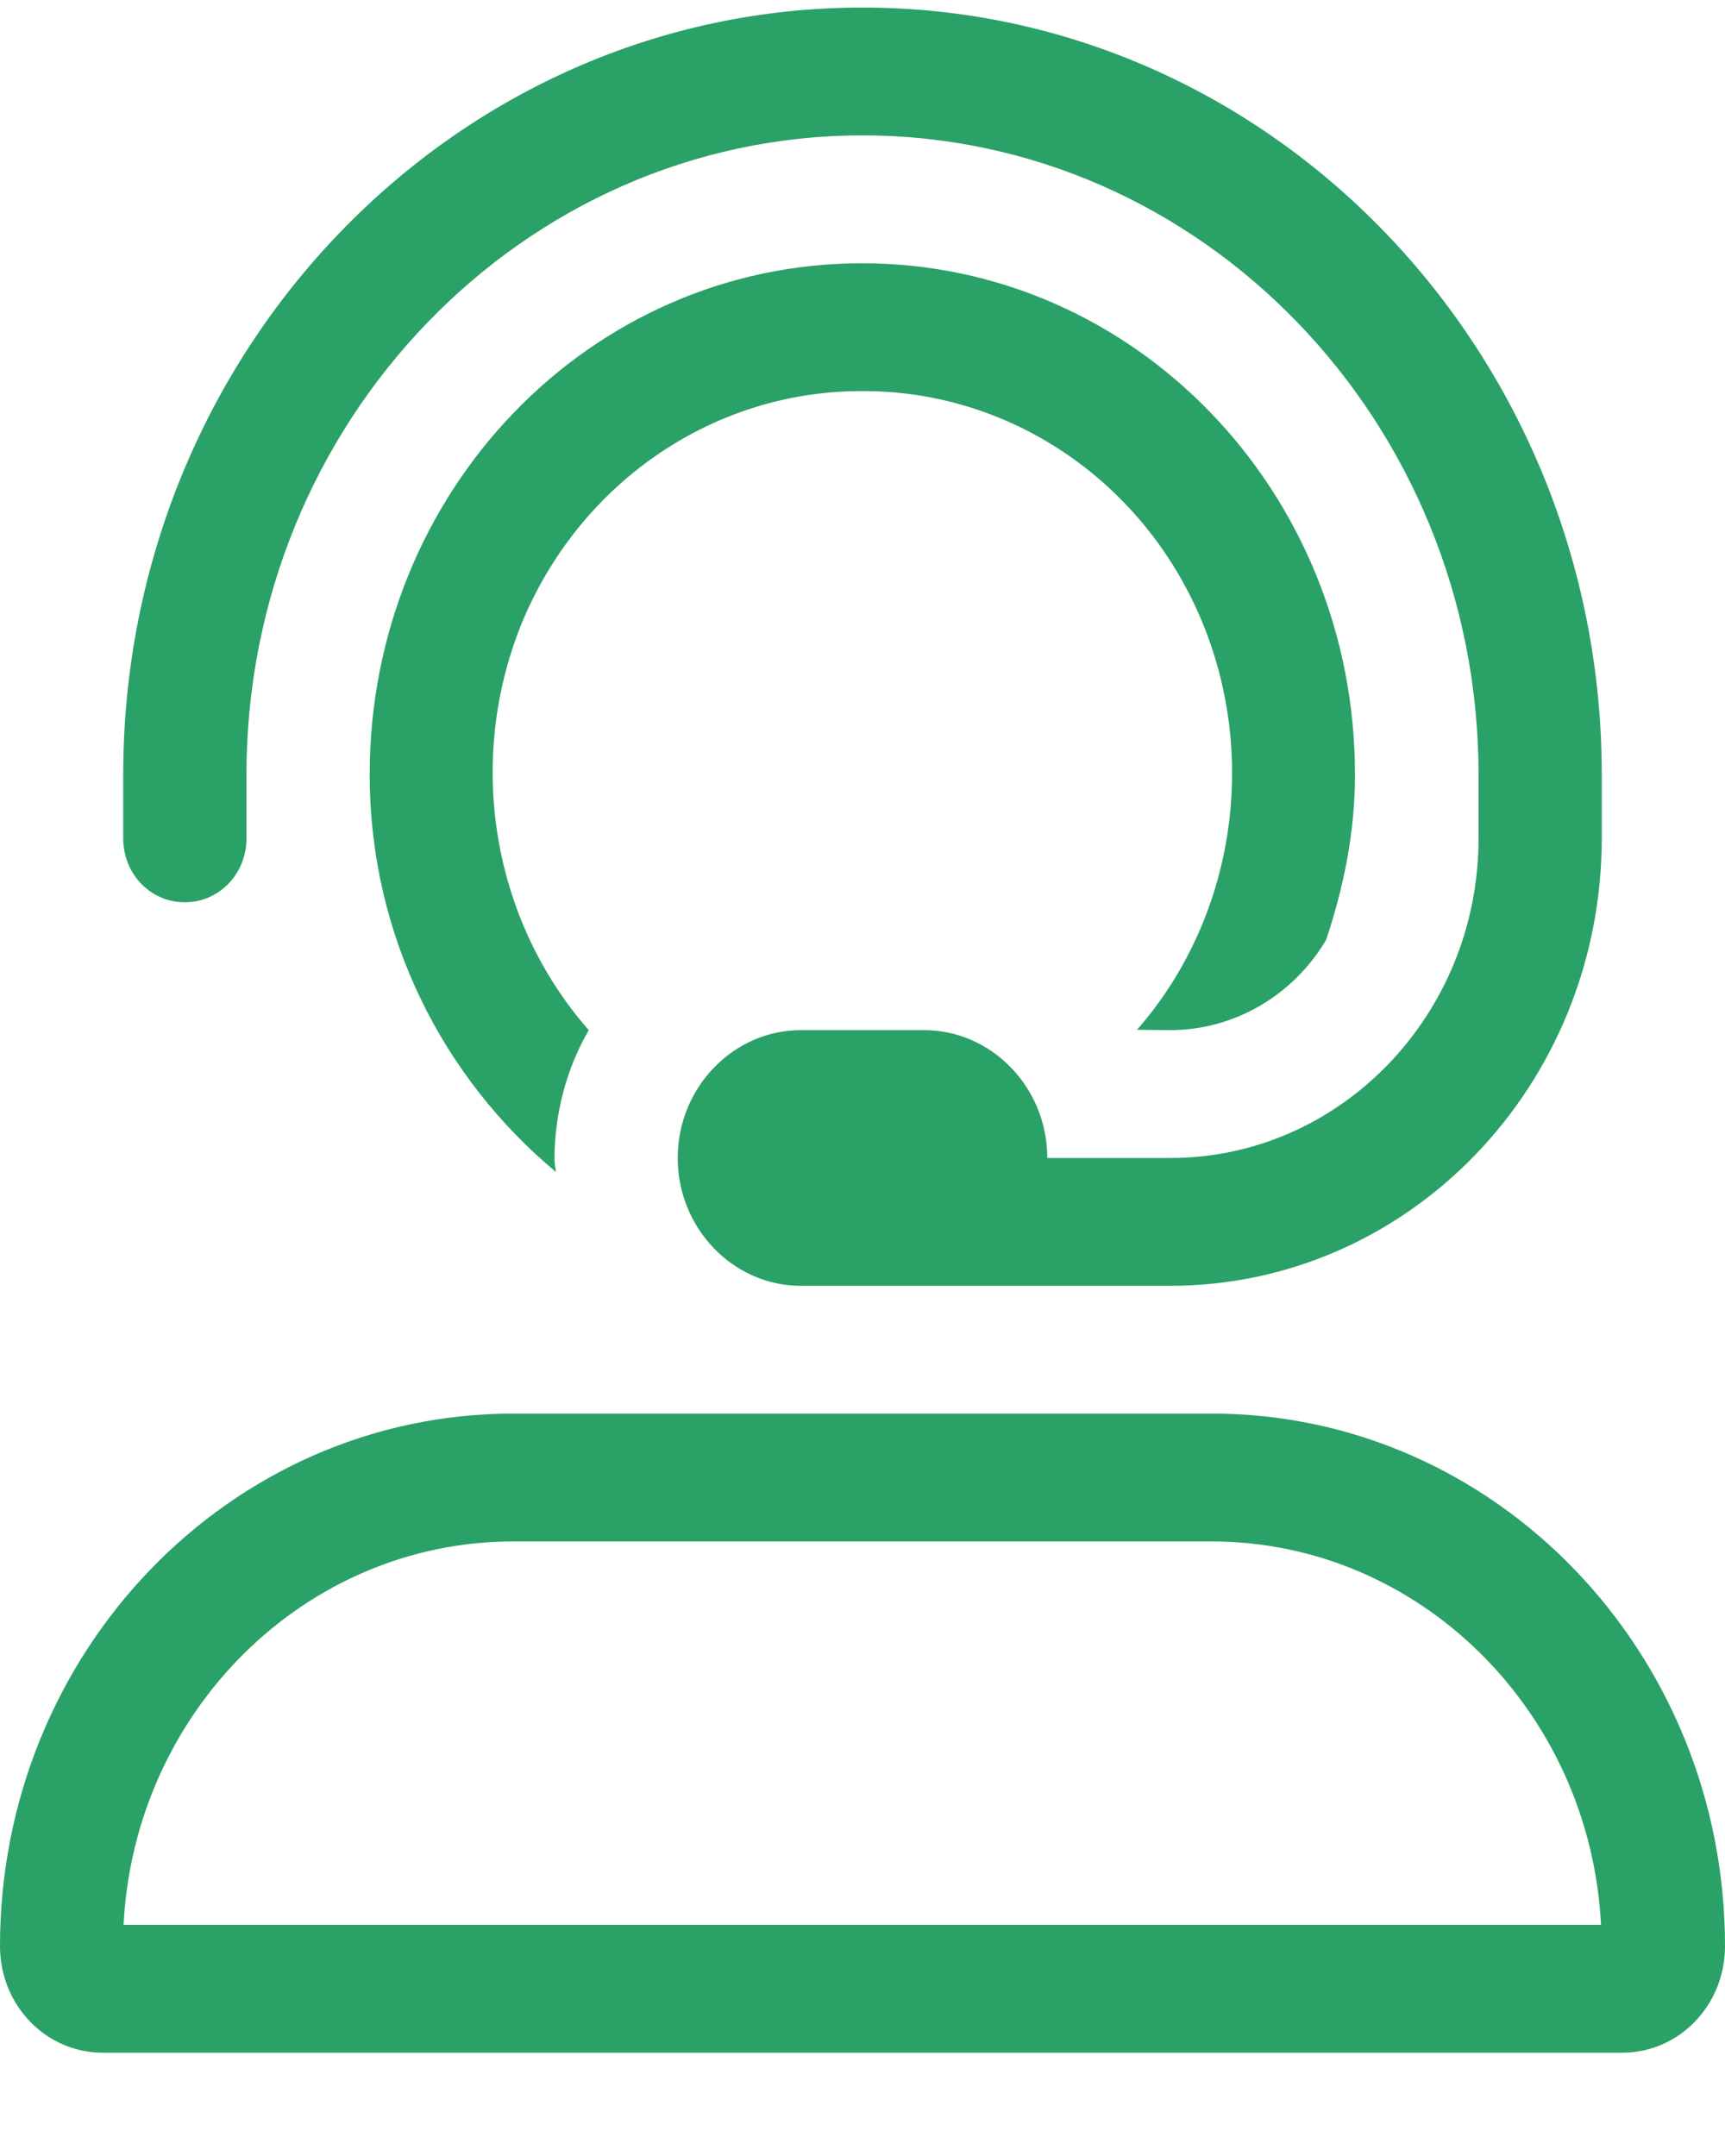 <svg width="16" height="20" viewBox="0 0 16 20" fill="none" xmlns="http://www.w3.org/2000/svg">
<path d="M7.989 3.628H8.011C9.357 3.628 10.582 4.446 11.132 5.725C11.682 7.007 11.454 8.515 10.546 9.553C10.546 9.549 10.546 9.556 10.546 9.553L10.854 9.556C11.443 9.556 11.993 9.238 12.3 8.719C12.461 8.237 12.568 7.726 12.568 7.185C12.568 4.561 10.525 2.442 7.996 2.442C5.468 2.442 3.429 4.561 3.429 7.185C3.429 8.682 4.111 10.001 5.157 10.872C5.15 10.823 5.143 10.79 5.143 10.742C5.146 10.327 5.254 9.912 5.461 9.556C4.55 8.519 4.314 7.018 4.861 5.729C5.414 4.45 6.636 3.628 7.989 3.628ZM1.714 8.37C2.032 8.37 2.286 8.107 2.286 7.778V7.185C2.286 3.917 4.85 1.256 8 1.256C11.15 1.256 13.714 3.917 13.714 7.185V7.778C13.714 9.412 12.432 10.742 10.857 10.742H9.714C9.714 10.09 9.2 9.556 8.571 9.556H7.429C6.8 9.556 6.286 10.09 6.286 10.742C6.286 11.394 6.8 11.928 7.429 11.928H10.857C13.068 11.924 14.854 10.071 14.857 7.778V7.185C14.857 3.261 11.782 0.07 8 0.07C4.218 0.07 1.143 3.261 1.143 7.185V7.778C1.143 8.107 1.396 8.37 1.714 8.37ZM11.239 13.113H4.761C2.132 13.113 0 15.326 0 18.053C0 18.601 0.425 19.042 0.954 19.042H15.046C15.575 19.042 16 18.601 16 18.053C16 15.326 13.868 13.113 11.239 13.113ZM1.146 17.856C1.246 15.878 2.829 14.299 4.761 14.299H11.236C13.168 14.299 14.75 15.878 14.85 17.856H1.146Z" fill="#2AA167"/>
</svg>
